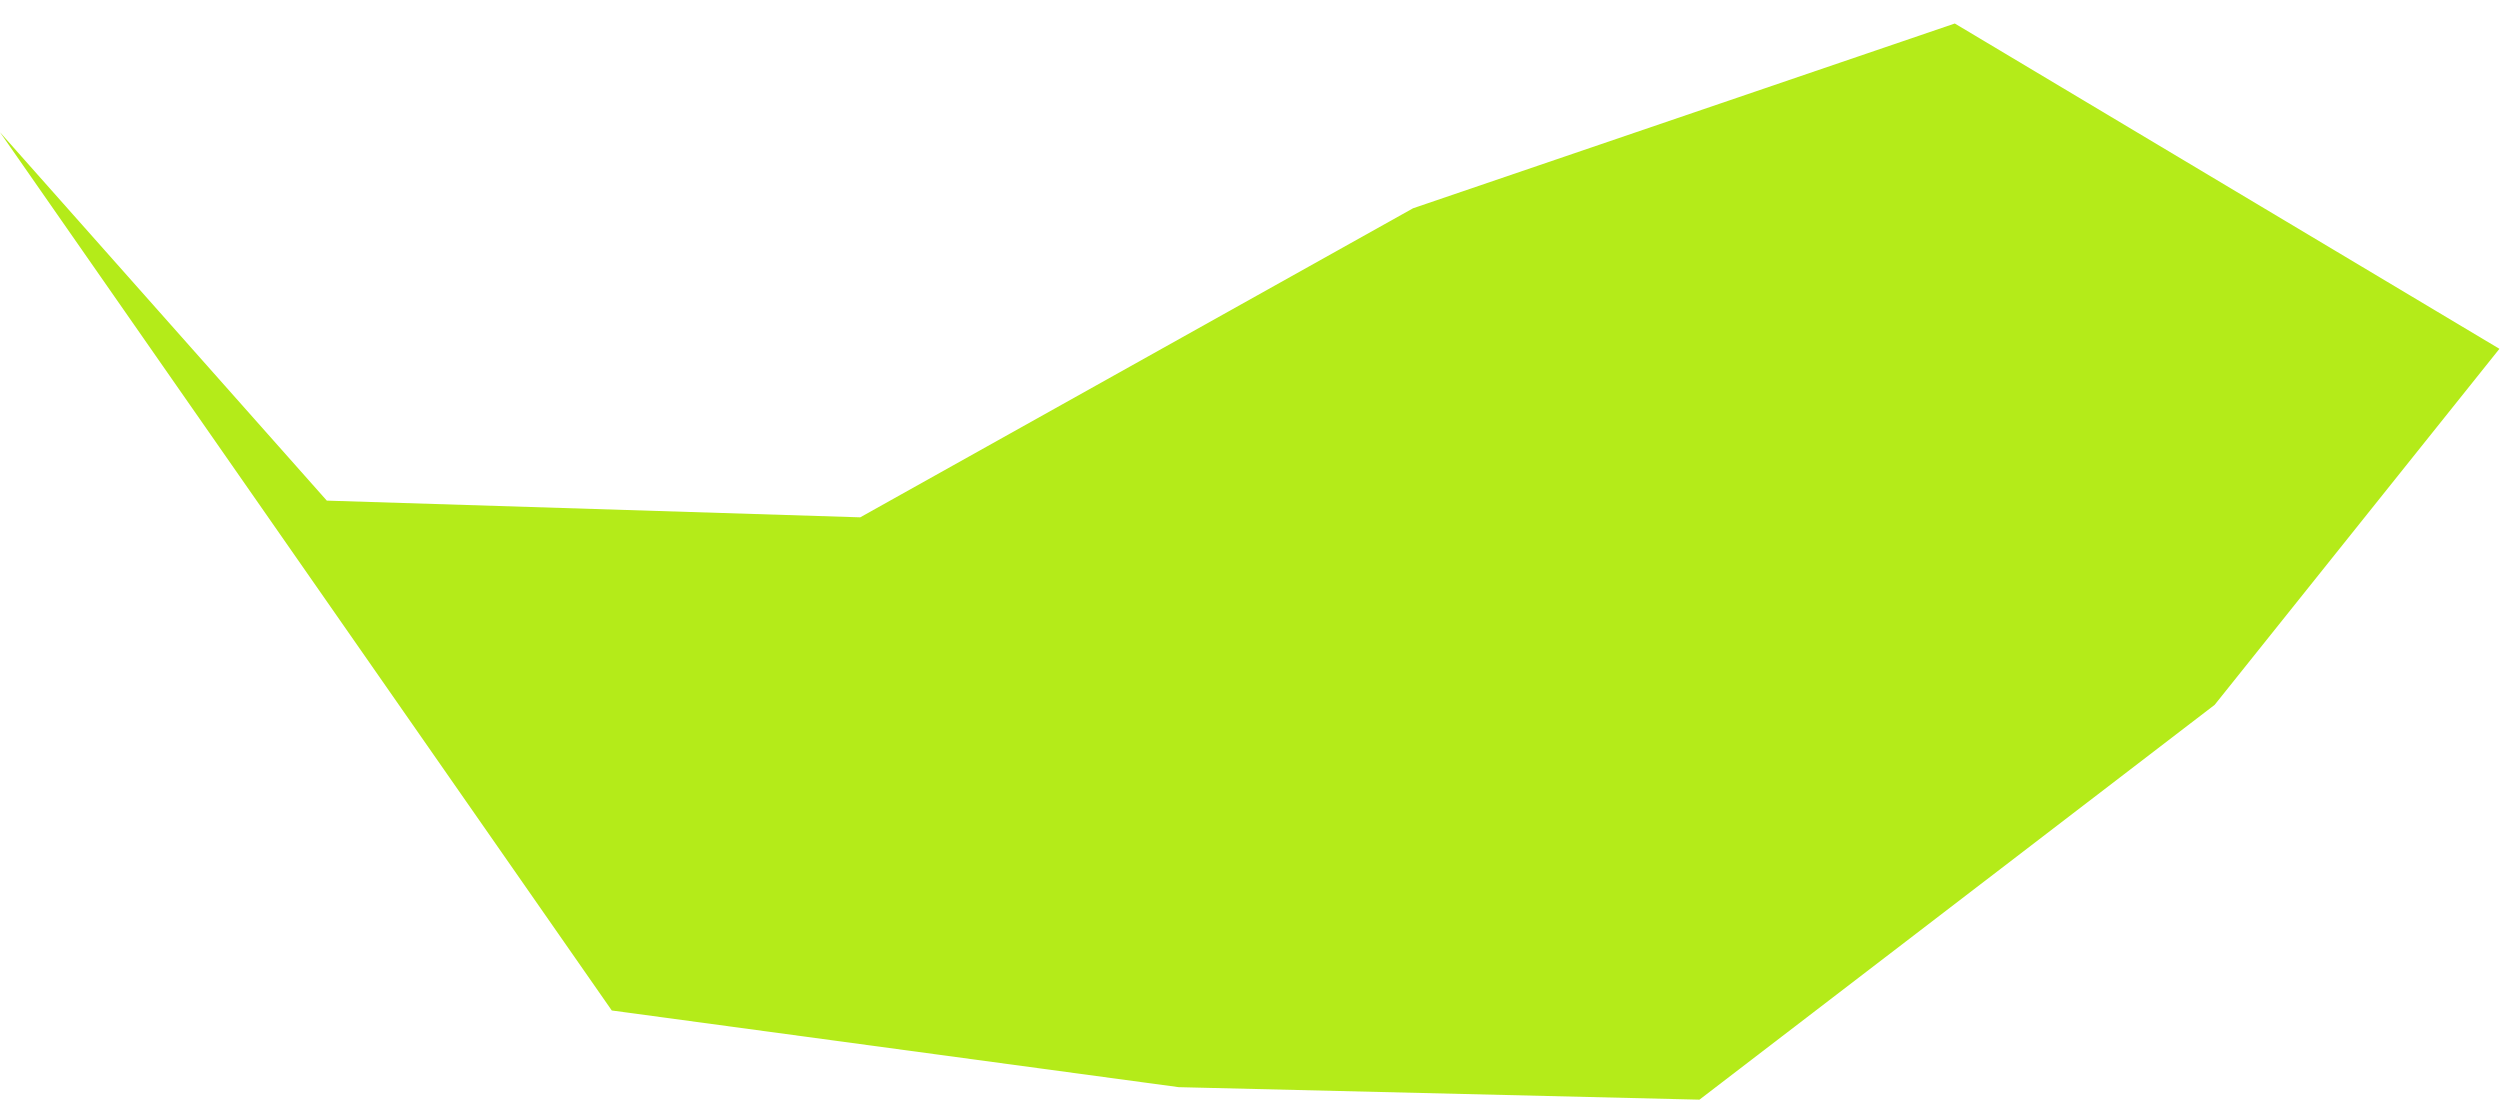<?xml version="1.0" encoding="UTF-8"?> <svg xmlns="http://www.w3.org/2000/svg" width="104" height="46" viewBox="0 0 104 46" fill="none"> <path d="M81.32 0.978L103.976 14.511L92.13 29.321L70.697 45.746L49.033 45.226L25.45 42.036L-3.38687e-05 5.502L13.595 20.826L35.785 21.521L58.784 8.664L81.32 0.978Z" fill="#B4EB19"></path> </svg> 